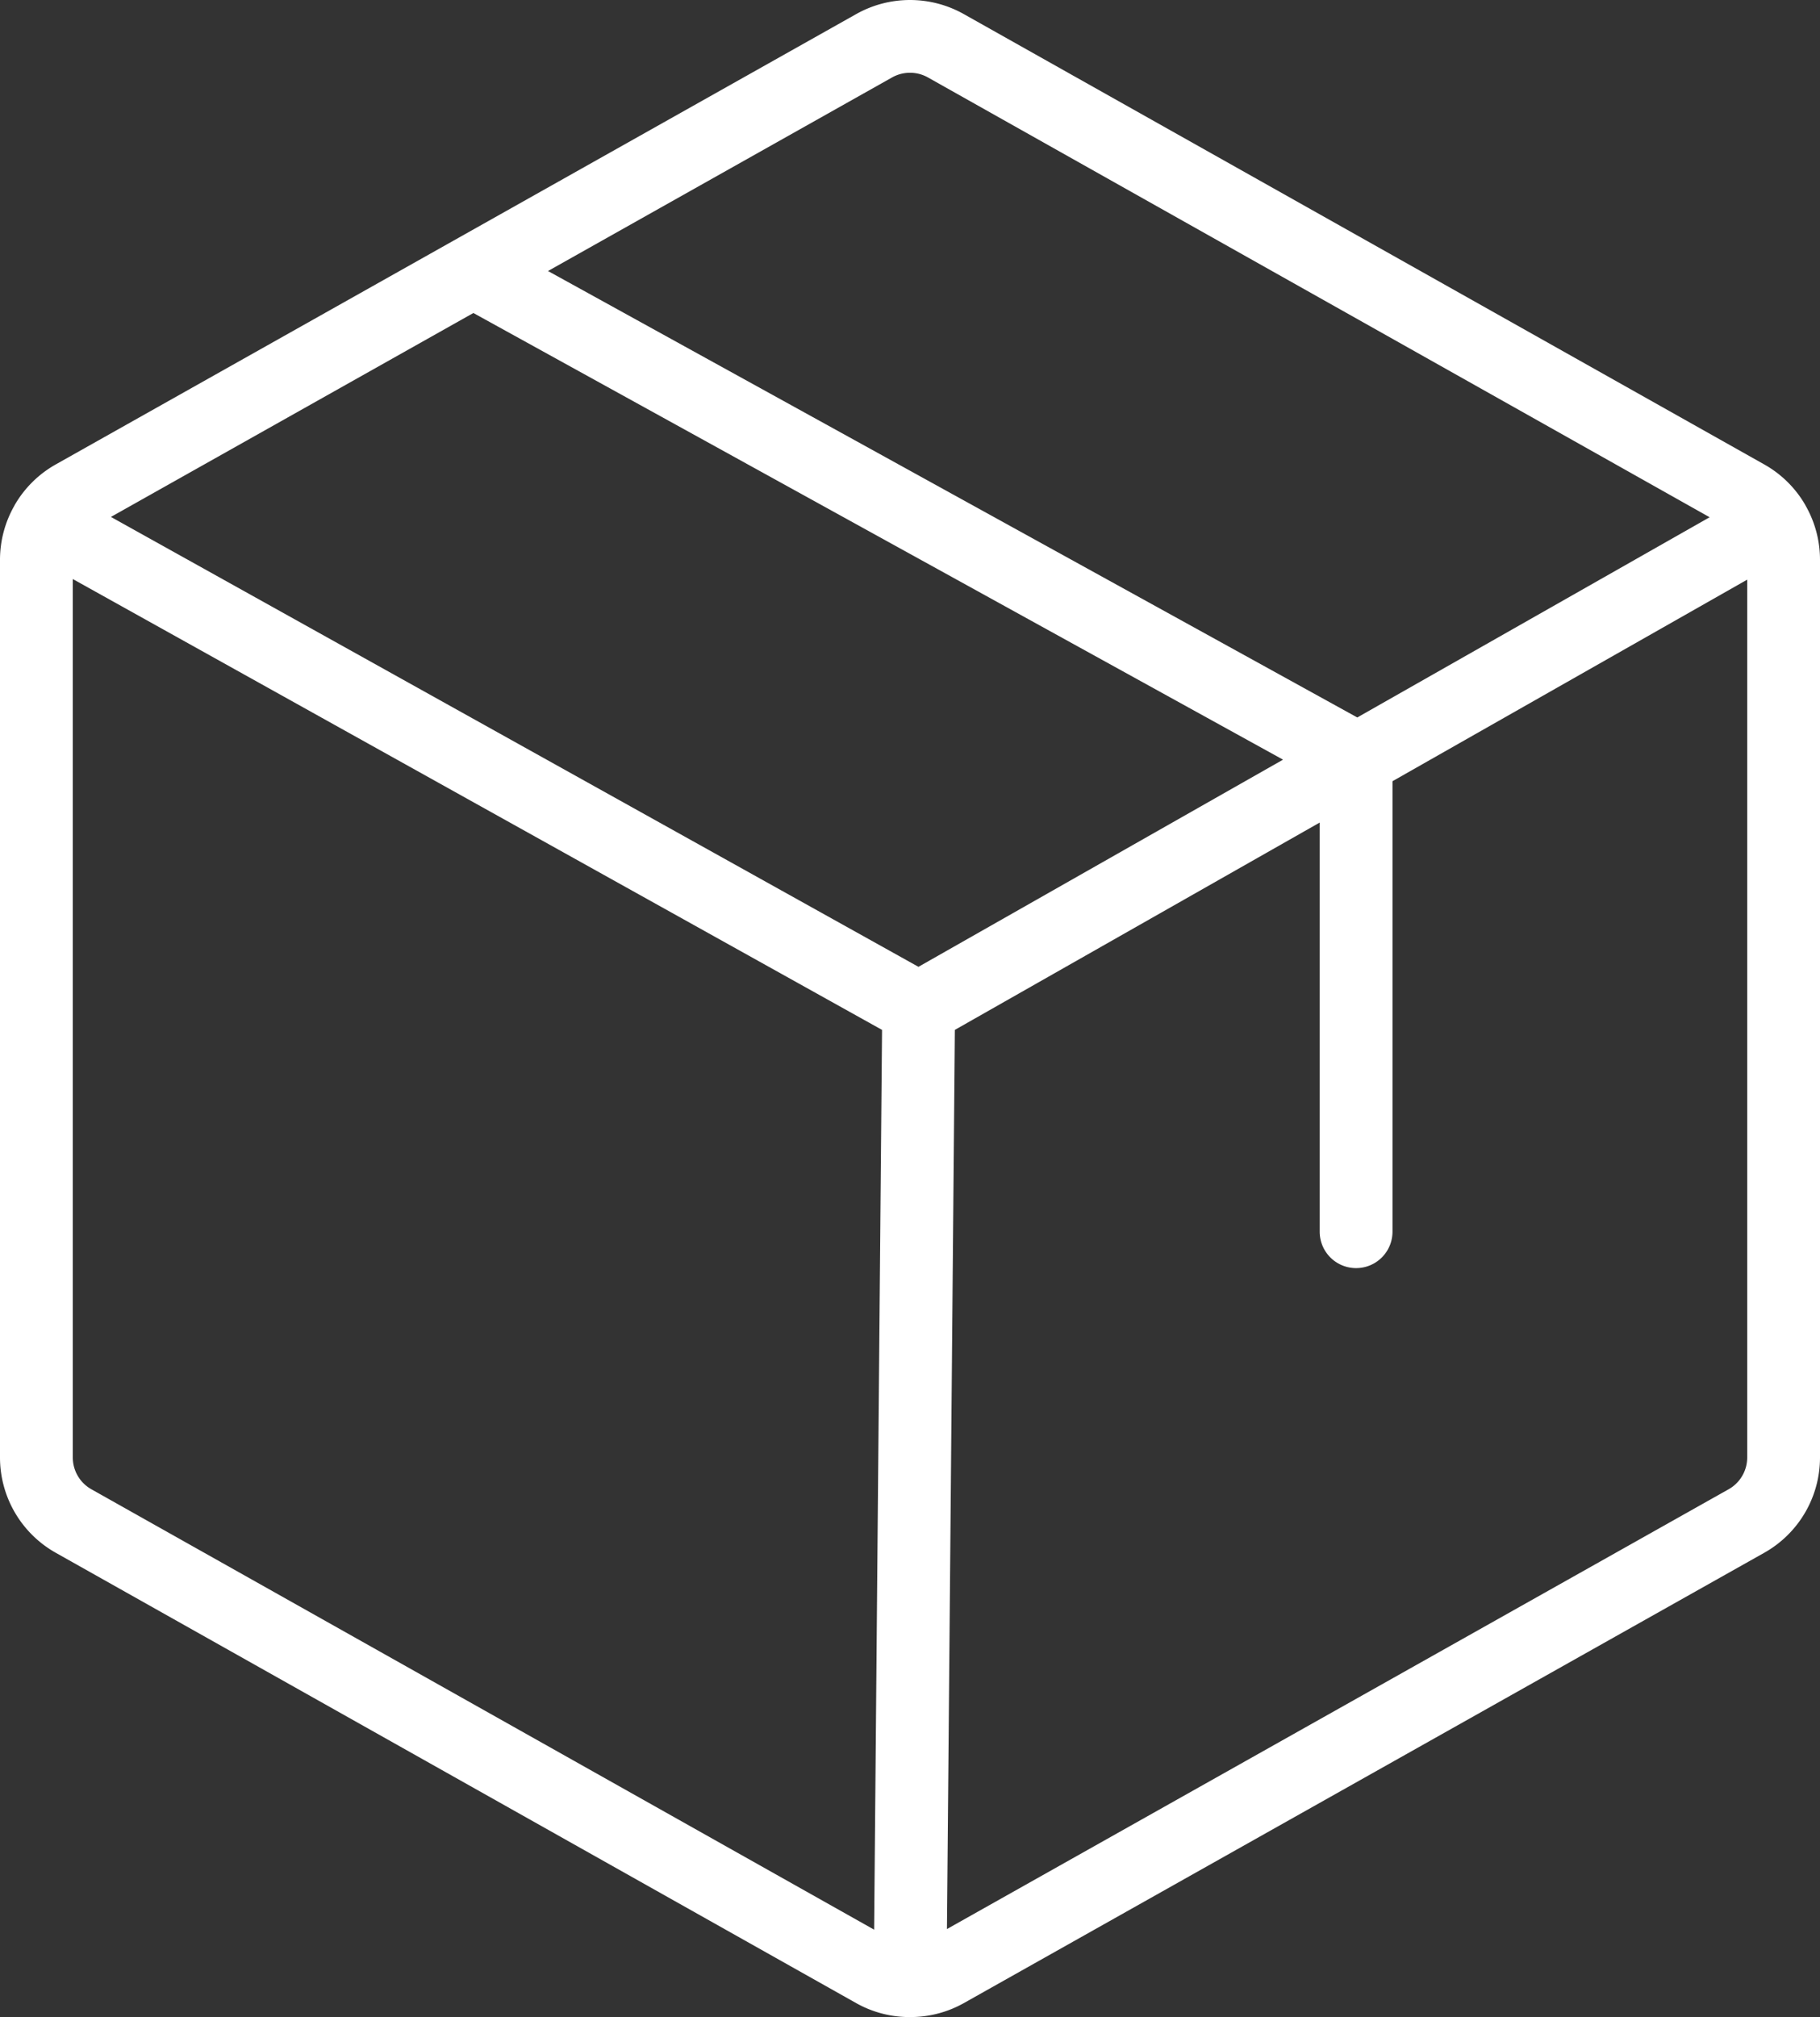 <?xml version="1.0" encoding="UTF-8" standalone="no"?>
<!-- Uploaded to: SVG Repo, www.svgrepo.com, Generator: SVG Repo Mixer Tools -->

<svg
   fill="#000000"
   width="625"
   height="692.601"
   viewBox="0 0 200 221.632"
   id="Flat"
   version="1.1"
   sodipodi:docname="ico_baleni_white.svg"
   inkscape:version="1.2.1 (9c6d41e410, 2022-07-14)"
   xmlns:inkscape="http://www.inkscape.org/namespaces/inkscape"
   xmlns:sodipodi="http://sodipodi.sourceforge.net/DTD/sodipodi-0.dtd"
   xmlns="http://www.w3.org/2000/svg"
   xmlns:svg="http://www.w3.org/2000/svg">
  <rect x="0" y="0" width="200" height="221.632" fill="#333333" stroke="none"/>
  <defs
     id="defs5131" />
  <sodipodi:namedview
     id="namedview5129"
     pagecolor="#ffffff"
     bordercolor="#000000"
     borderopacity="0.25"
     inkscape:showpageshadow="2"
     inkscape:pageopacity="0.0"
     inkscape:pagecheckerboard="0"
     inkscape:deskcolor="#d1d1d1"
     showgrid="false"
     inkscape:zoom="1.31625"
     inkscape:cx="281.86135"
     inkscape:cy="346.43875"
     inkscape:window-width="3840"
     inkscape:window-height="2054"
     inkscape:window-x="-11"
     inkscape:window-y="-11"
     inkscape:window-maximized="1"
     inkscape:current-layer="Flat" />
  <path
     d="m 198.405,55.53 c -0.012,-0.022 -0.018,-0.046 -0.03,-0.068 l -0.013,-0.019 a 11.99,11.99 0 0 0 -4.479,-4.412 l -88,-49.5 a 12.069,12.069 0 0 0 -11.766,0 l -88,49.5 a 11.999,11.999 0 0 0 -4.485,4.425 c -0.005,0.01 -0.013,0.017 -0.018,0.026 -0.013,0.024 -0.019,0.05 -0.032,0.074 A 11.985,11.985 0 0 0 2e-5,61.49 v 98.643 a 12.017,12.017 0 0 0 6.117,10.459 l 88,49.5 a 11.976,11.976 0 0 0 5.612,1.514 c 0.083,0.006 0.162,0.026 0.247,0.027 h 0.036 c 0.101,0 0.195,-0.022 0.294,-0.029 a 11.978,11.978 0 0 0 5.577,-1.512 l 88,-49.5 a 12.014,12.014 0 0 0 6.117,-10.459 V 61.49 a 11.986,11.986 0 0 0 -1.595,-5.96 z M 98.039,8.503 a 4.023,4.023 0 0 1 3.922,0 l 85.911,48.325 -38.72,21.997 -88.932,-49.049 z m 2.891,97.718 -88.74,-49.428 39.83,-22.404 88.973,49.072 z m -90.891,57.397 A 4.005,4.005 0 0 1 8,160.132 V 63.617 l 88.928,49.533 -0.869,98.855 z m 179.922,0 -85.9,48.319 0.868,-98.787 40.093,-22.778 V 135.322 a 4,4 0 0 0 8,0 V 85.828 l 38.978,-22.144 v 96.448 a 4.005,4.005 0 0 1 -2.039,3.486 z"
     id="path5126"
     style="stroke:none;stroke-opacity:1;fill:#ffffff;fill-opacity:1" />
</svg>

